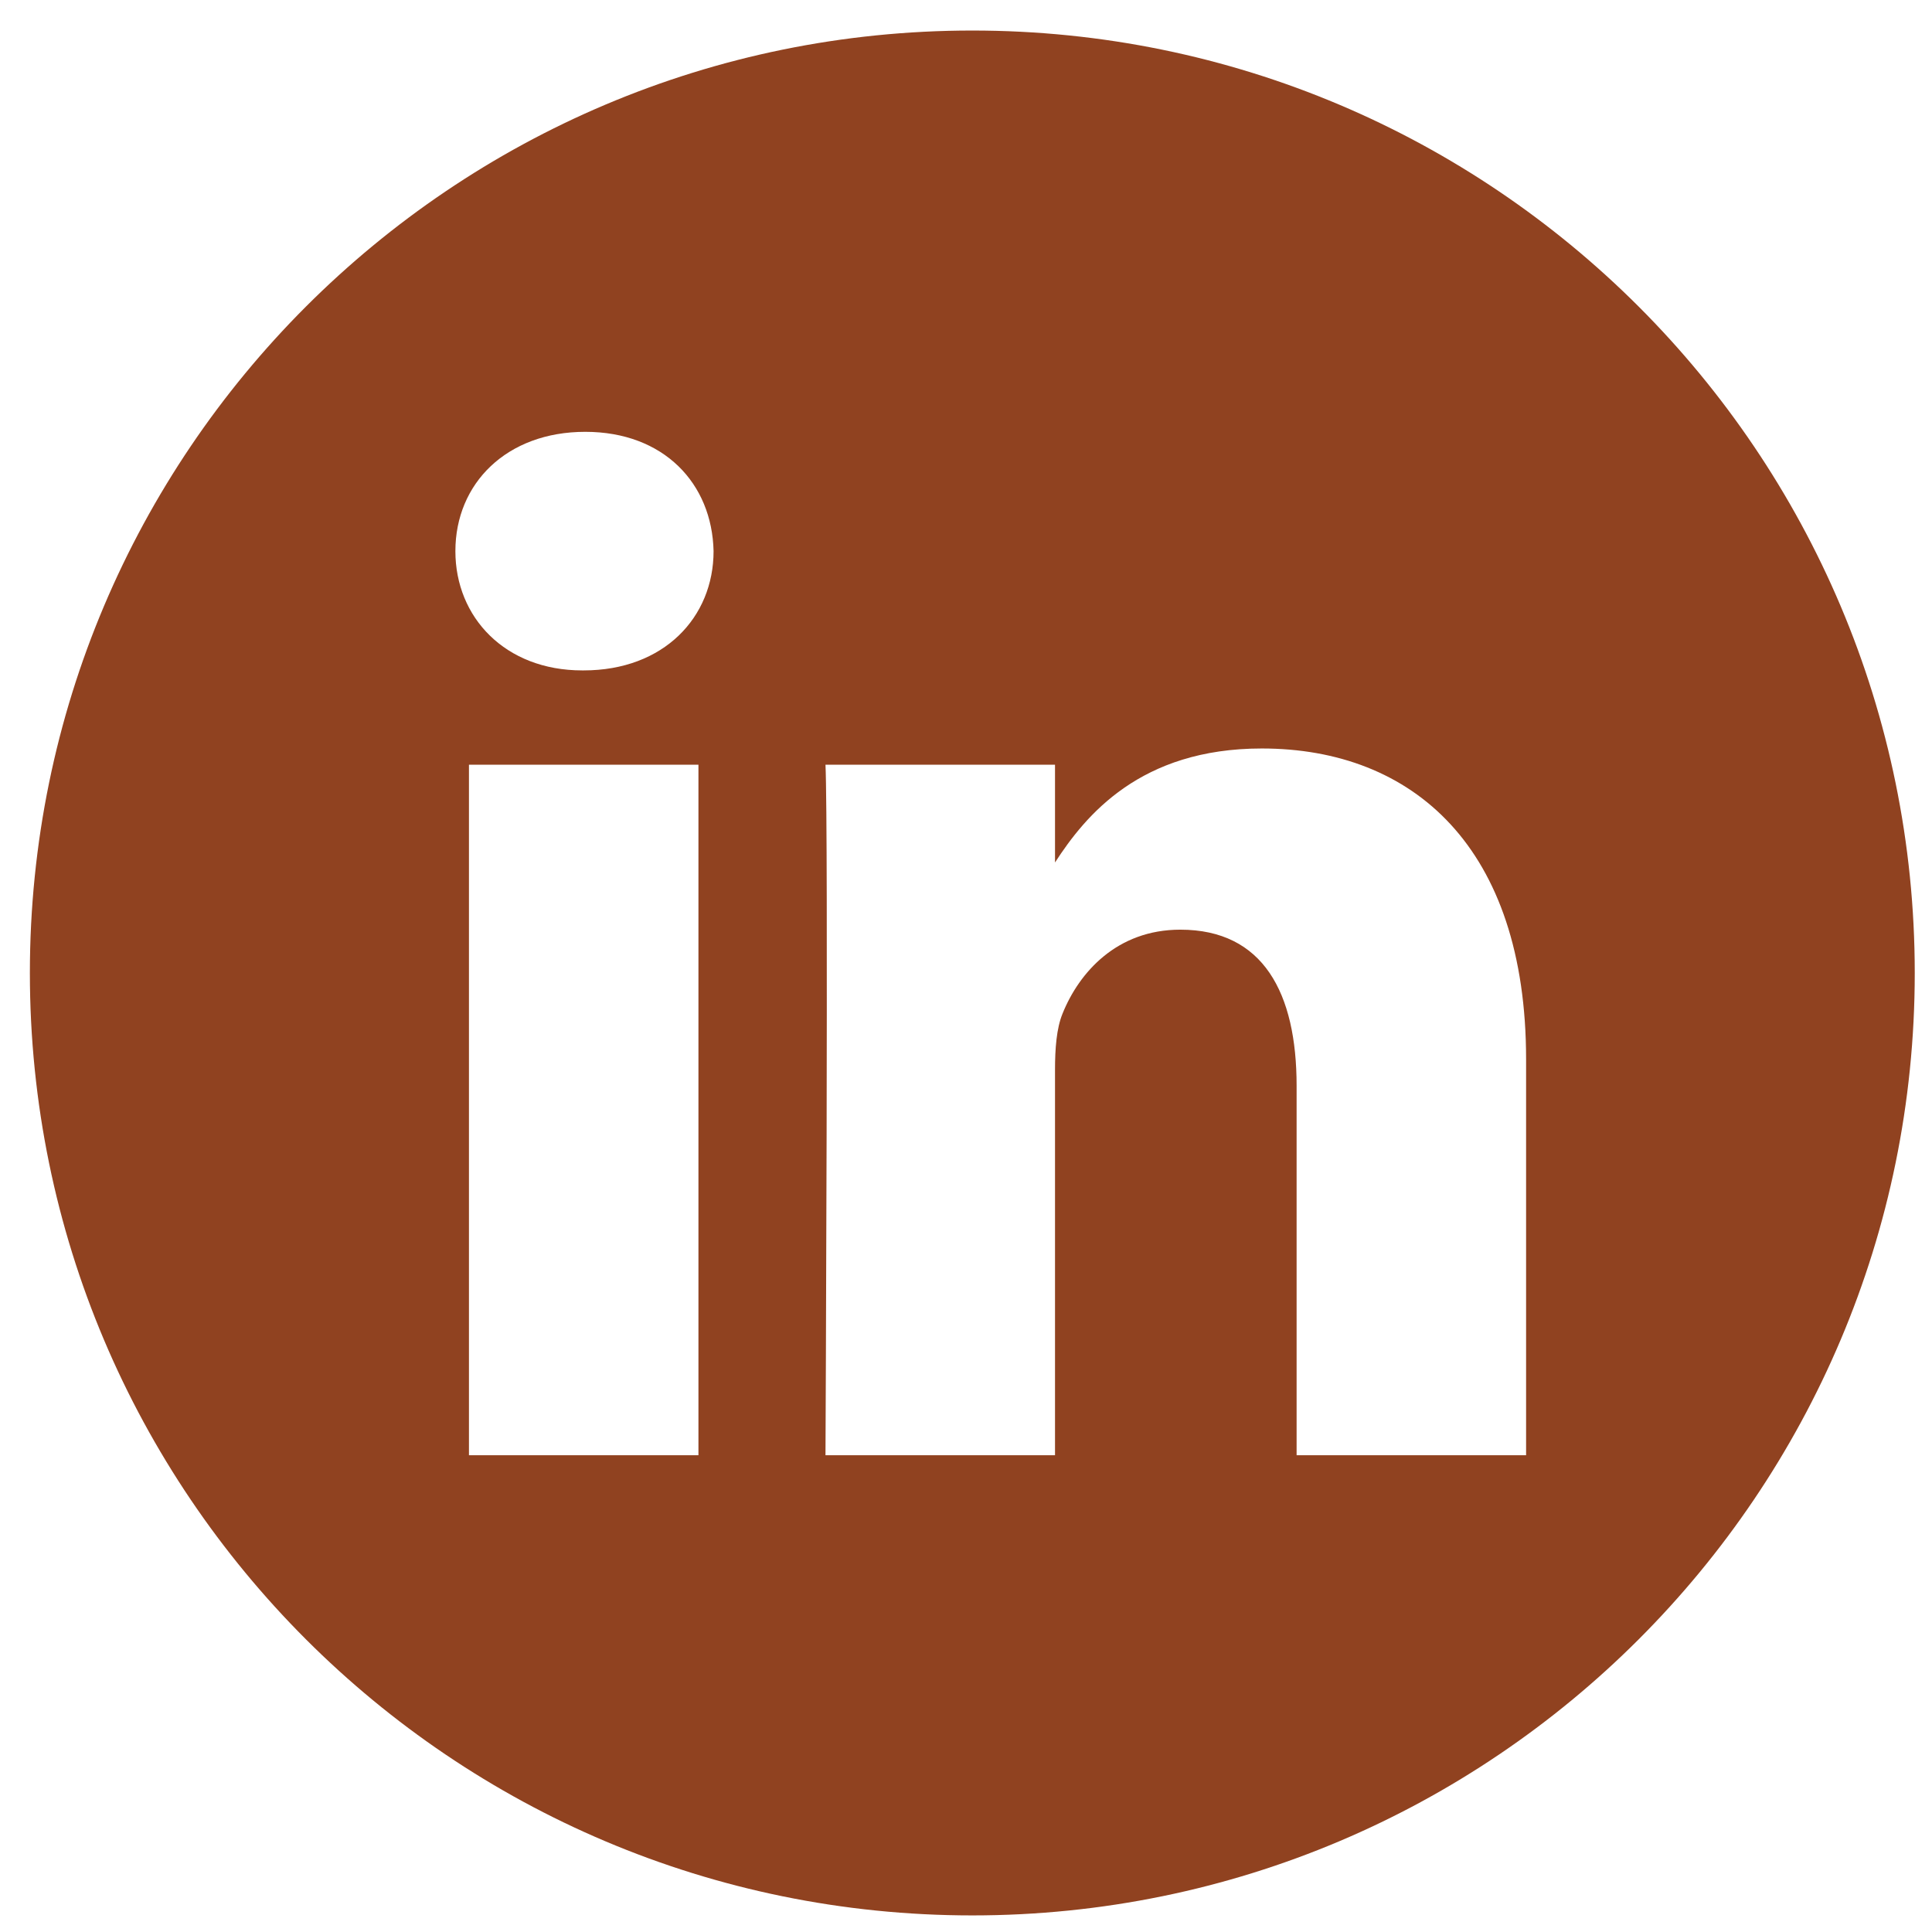<svg width="41" height="41" viewBox="0 0 41 41" fill="none" xmlns="http://www.w3.org/2000/svg">
<g clip-path="url(#clip0_1540_1430)">
<path d="M20.634 0.648C9.59 0.648 0.634 9.604 0.634 20.648C0.634 31.692 9.59 40.648 20.634 40.648C31.678 40.648 40.634 31.692 40.634 20.648C40.634 9.604 31.678 0.648 20.634 0.648ZM14.822 30.882H9.952V16.228H14.822V30.882ZM12.387 14.227H12.355C10.721 14.227 9.664 13.102 9.664 11.696C9.664 10.258 10.753 9.164 12.42 9.164C14.086 9.164 15.111 10.258 15.143 11.696C15.143 13.102 14.086 14.227 12.387 14.227ZM32.386 30.882H27.516V23.043C27.516 21.073 26.81 19.729 25.048 19.729C23.703 19.729 22.901 20.635 22.549 21.51C22.42 21.823 22.389 22.261 22.389 22.699V30.882H17.518C17.518 30.882 17.582 17.603 17.518 16.228H22.389V18.303C23.036 17.305 24.194 15.884 26.778 15.884C29.983 15.884 32.386 17.979 32.386 22.48V30.882Z" fill="#904220"/>
</g>
<defs>
<clipPath id="clip0_1540_1430">
<rect width="40" height="40" fill="white" transform="translate(0.634 0.648)"/>
</clipPath>
</defs>
</svg>
